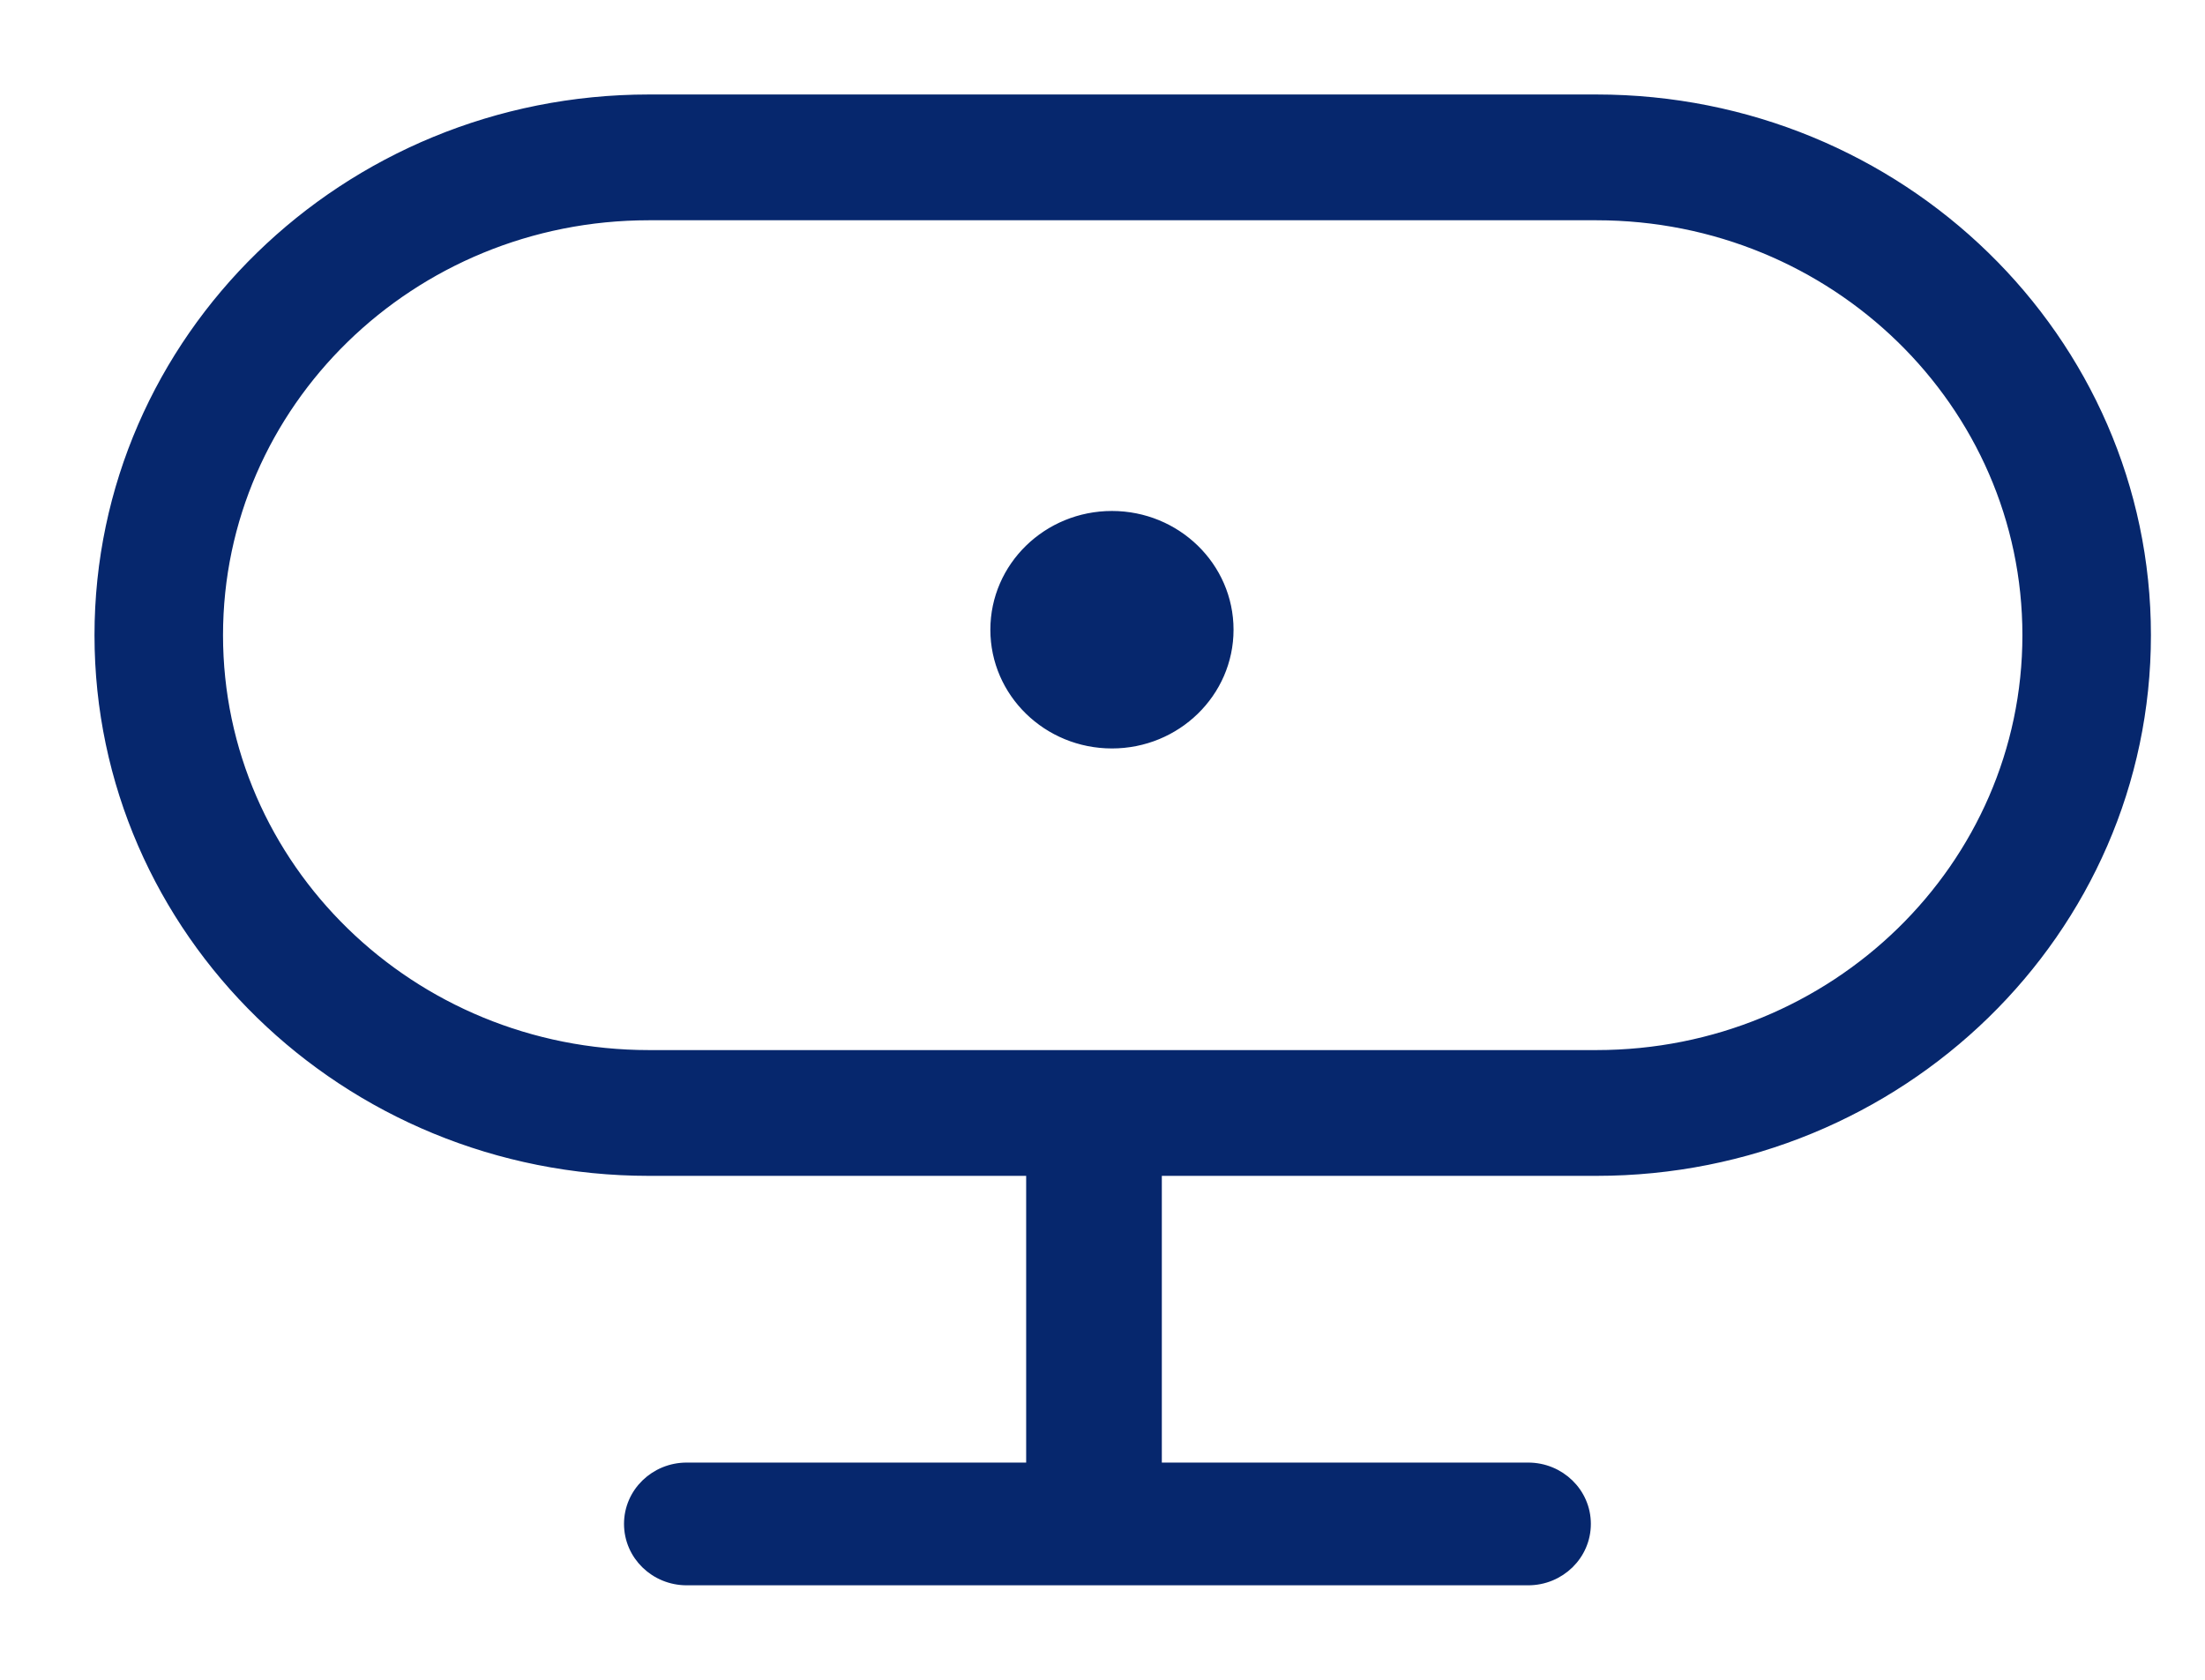 <svg width="21" height="16" viewBox="0 0 21 16" fill="none" xmlns="http://www.w3.org/2000/svg">
<path d="M9.482 5.998C9.482 6.596 9.979 7.079 10.59 7.079C11.2 7.079 11.698 6.596 11.698 5.998C11.698 5.4 11.2 4.917 10.59 4.917C9.979 4.917 9.482 5.4 9.482 5.998ZM11.015 11.15H15.204C18.092 11.15 20.435 8.868 20.435 6.05C20.435 3.232 18.092 0.95 15.204 0.95H6.18C3.293 0.95 0.95 3.232 0.95 6.05C0.95 8.868 3.293 11.15 6.18 11.15H9.823V13.981H6.54C6.239 13.981 5.993 14.219 5.993 14.515C5.993 14.812 6.239 15.05 6.54 15.05H9.823H9.873H10.965H11.015H14.554C14.855 15.05 15.101 14.812 15.101 14.515C15.101 14.219 14.855 13.981 14.554 13.981H11.015V11.15ZM6.18 2.048H15.204C17.473 2.048 19.311 3.841 19.311 6.05C19.311 8.259 17.473 10.052 15.204 10.052H6.18C3.911 10.052 2.074 8.259 2.074 6.05C2.074 3.841 3.911 2.048 6.18 2.048Z" fill="#06276D" stroke="#06276D" stroke-width="0.1"/>
</svg>
